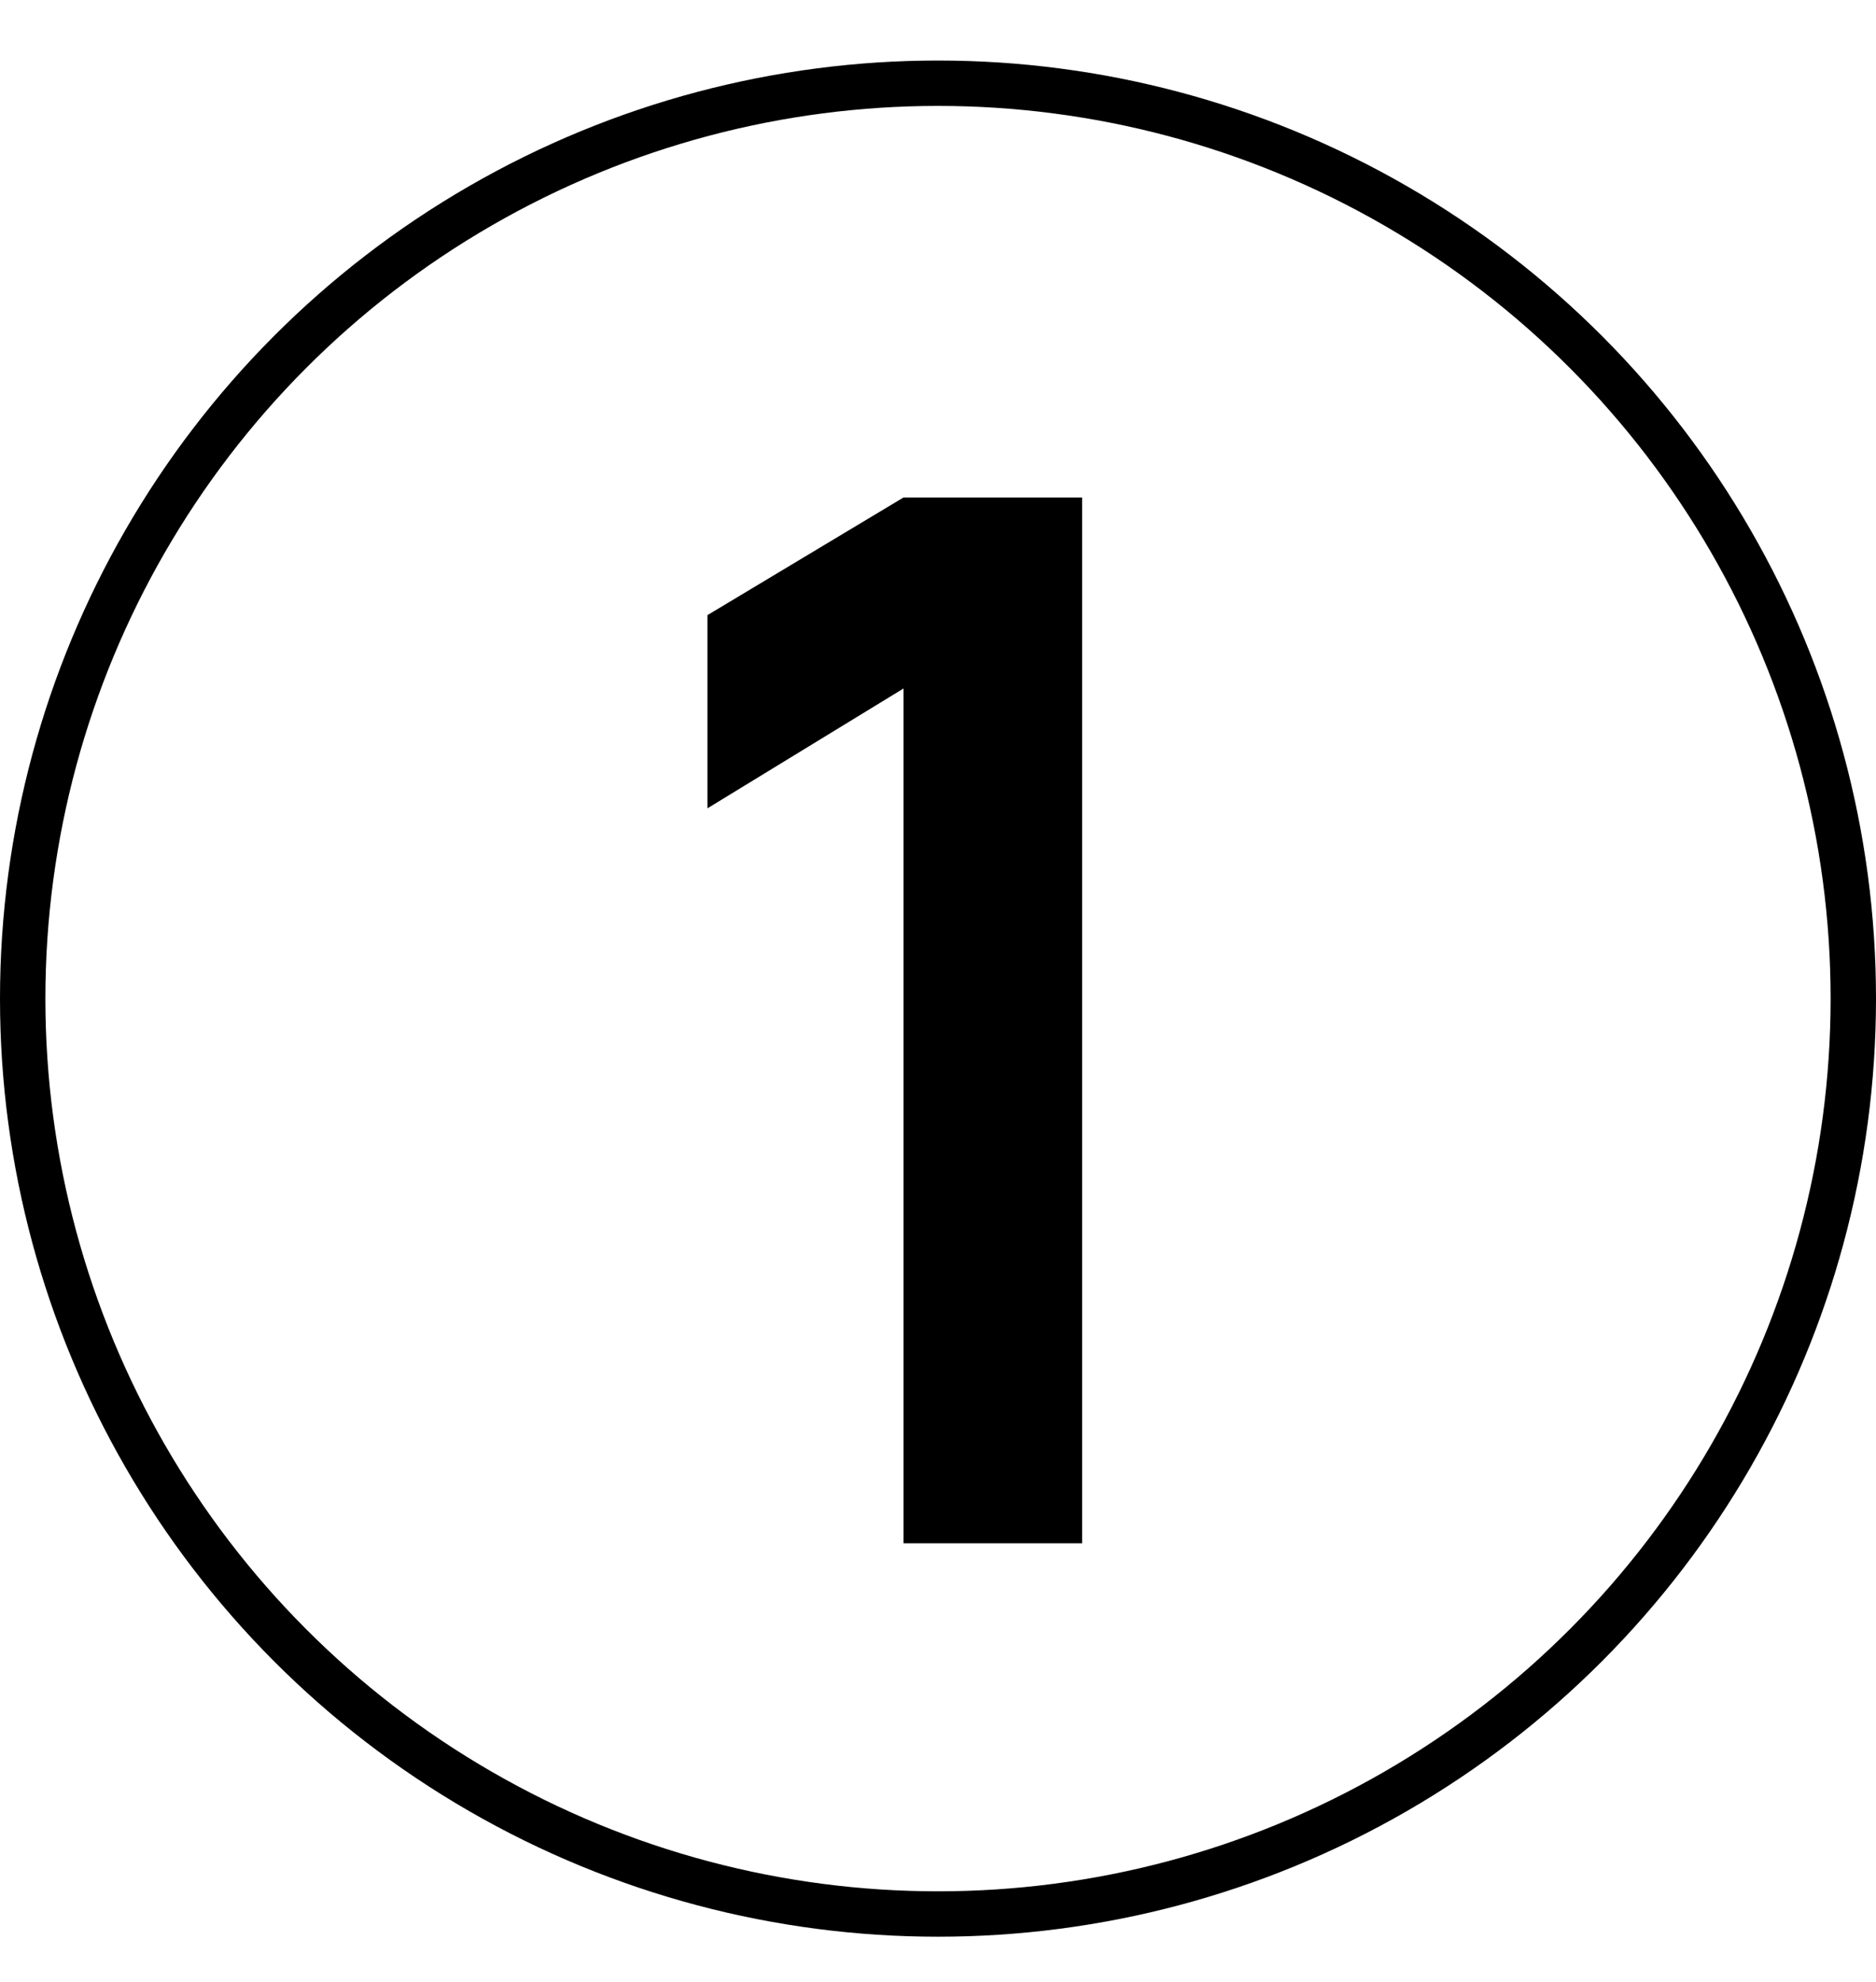 <?xml version="1.0" encoding="UTF-8"?> <svg xmlns="http://www.w3.org/2000/svg" width="124" height="131" viewBox="0 0 124 131" fill="none"><circle cx="62" cy="66" r="60.5" stroke="black" stroke-width="3"></circle><path d="M59.72 102V45.504L46.76 53.424V40.656L59.72 32.88H71.528V102H59.72Z" fill="black"></path></svg> 